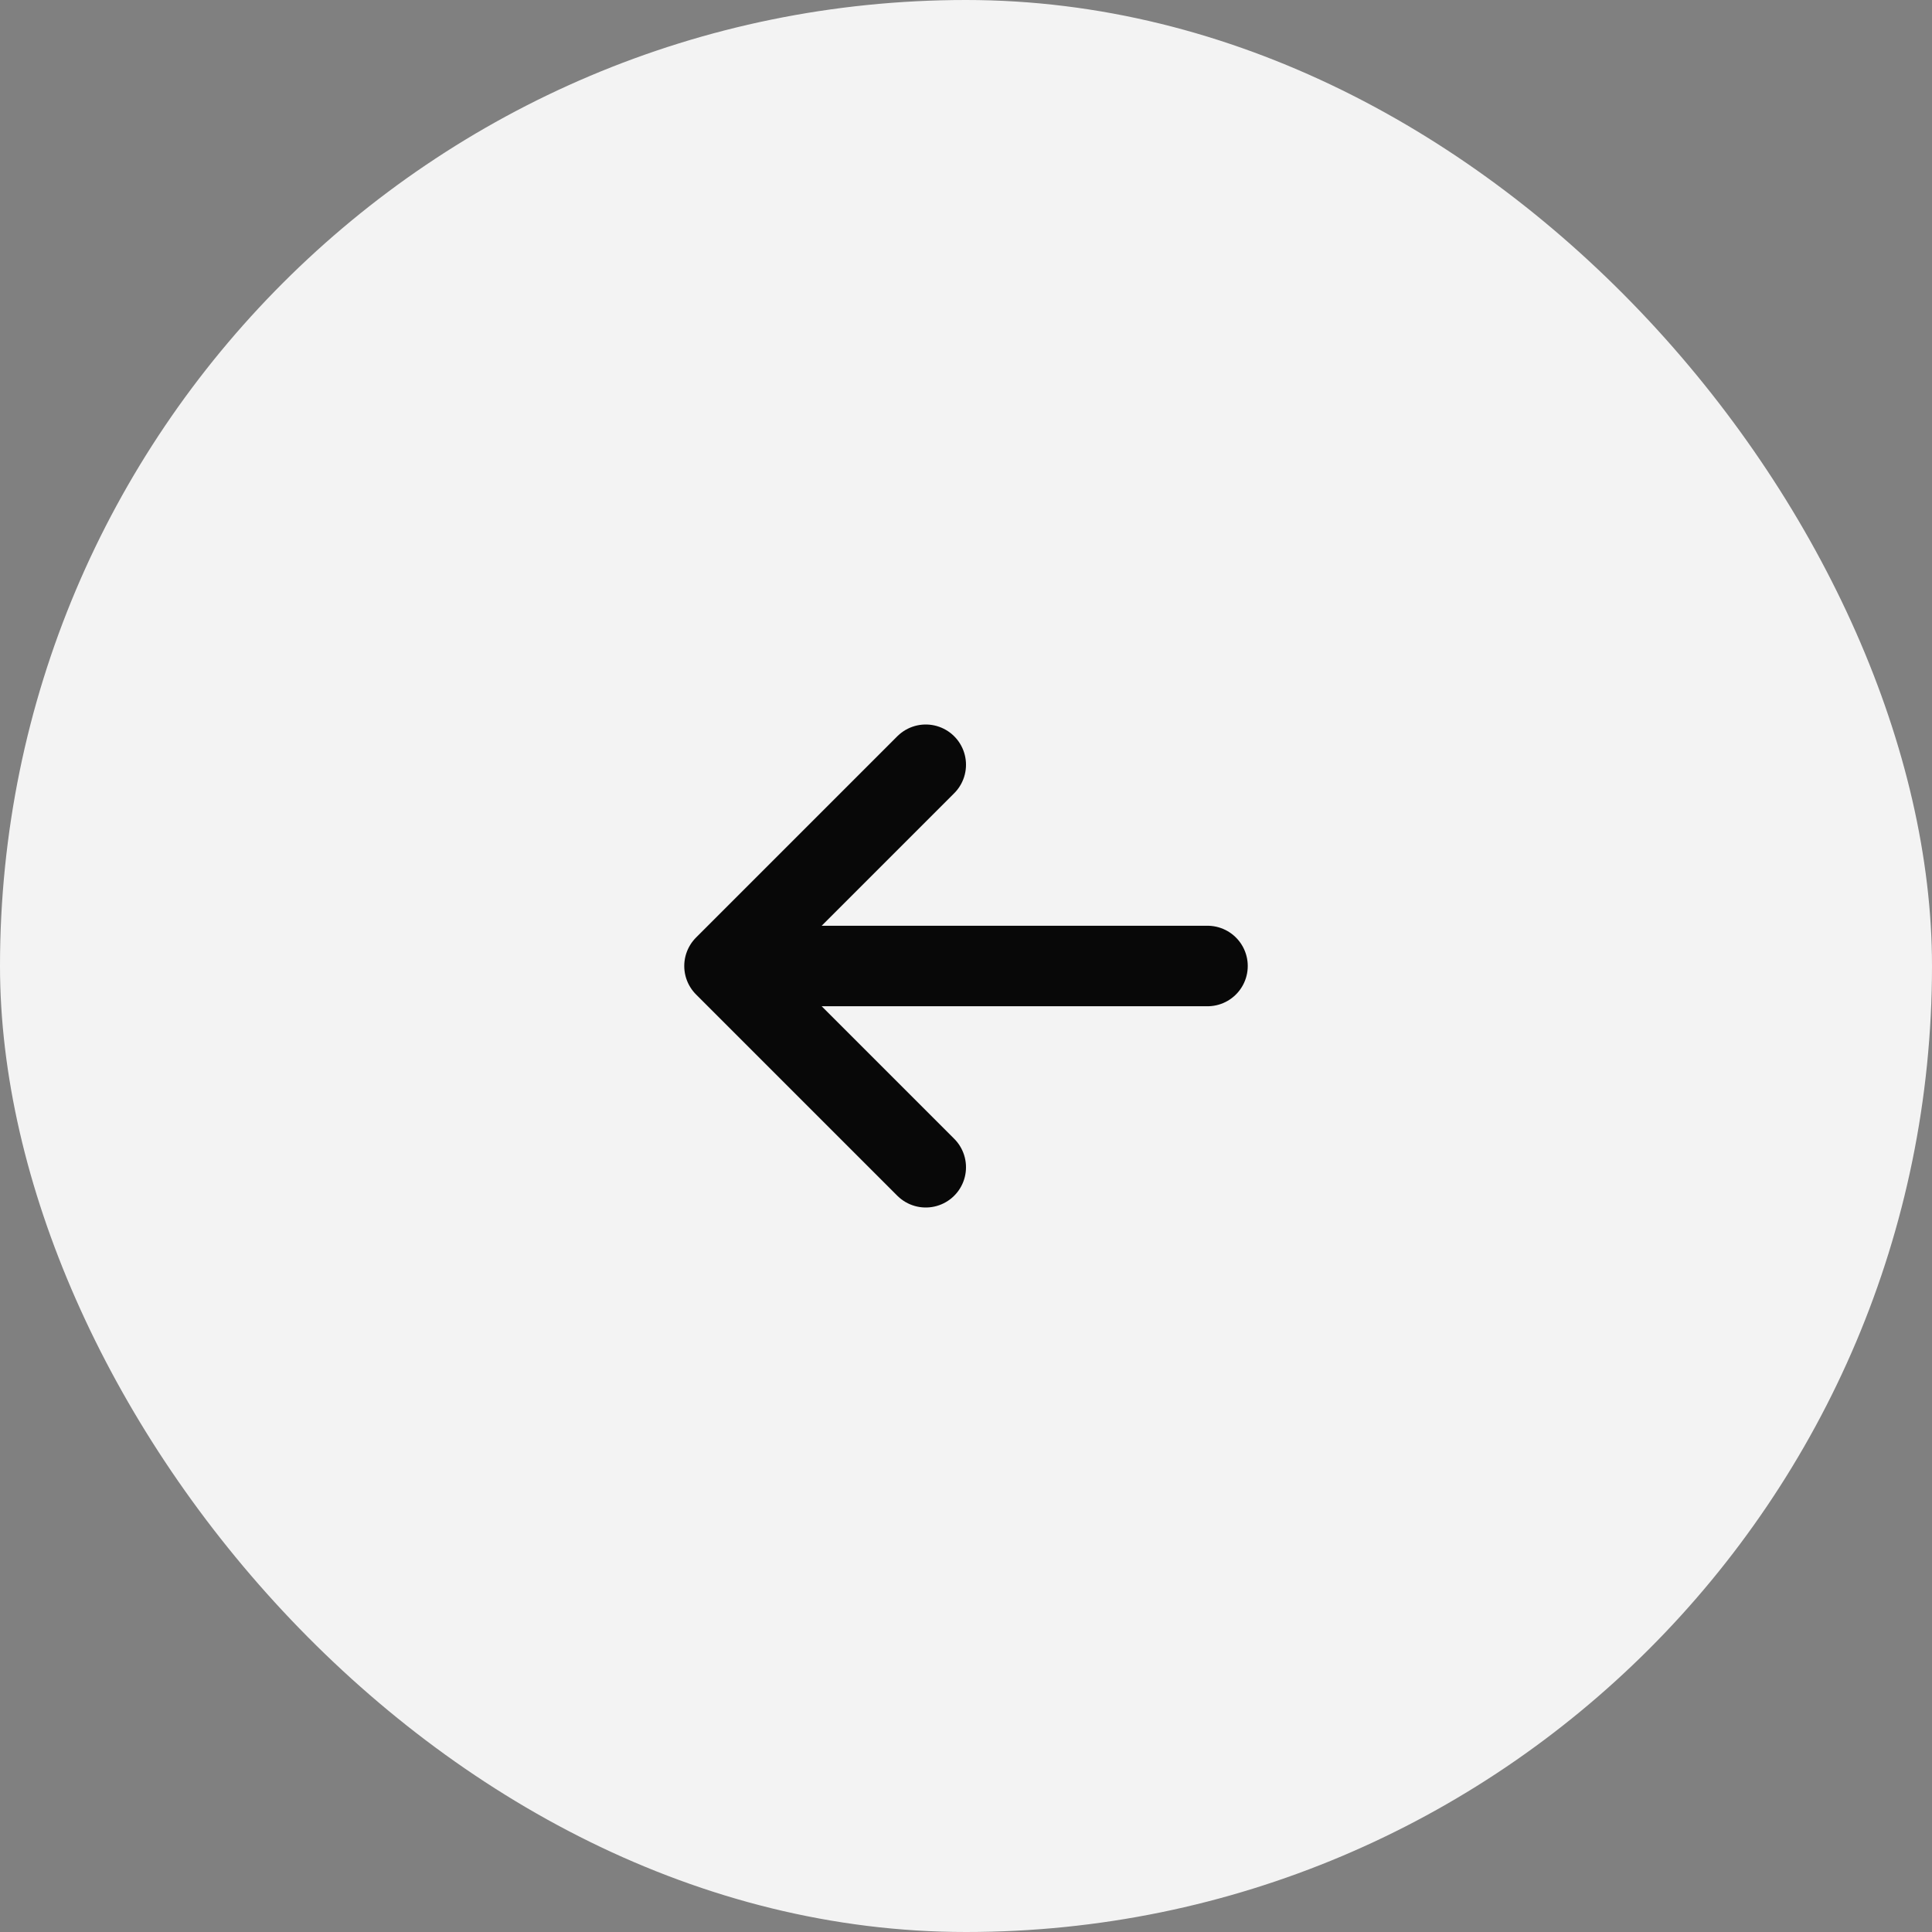 <?xml version="1.0" encoding="UTF-8"?> <svg xmlns="http://www.w3.org/2000/svg" width="48" height="48" viewBox="0 0 48 48" fill="none"><rect x="0" y="0" width="48" height="48" fill="#808080" stroke="none"/><rect width="48" height="48" rx="24" fill="#F3F3F3"></rect><path d="M18 24H30M18 24L23 19M18 24L23 29" stroke="#080808" stroke-width="2" stroke-linecap="round" stroke-linejoin="round"></path></svg> 